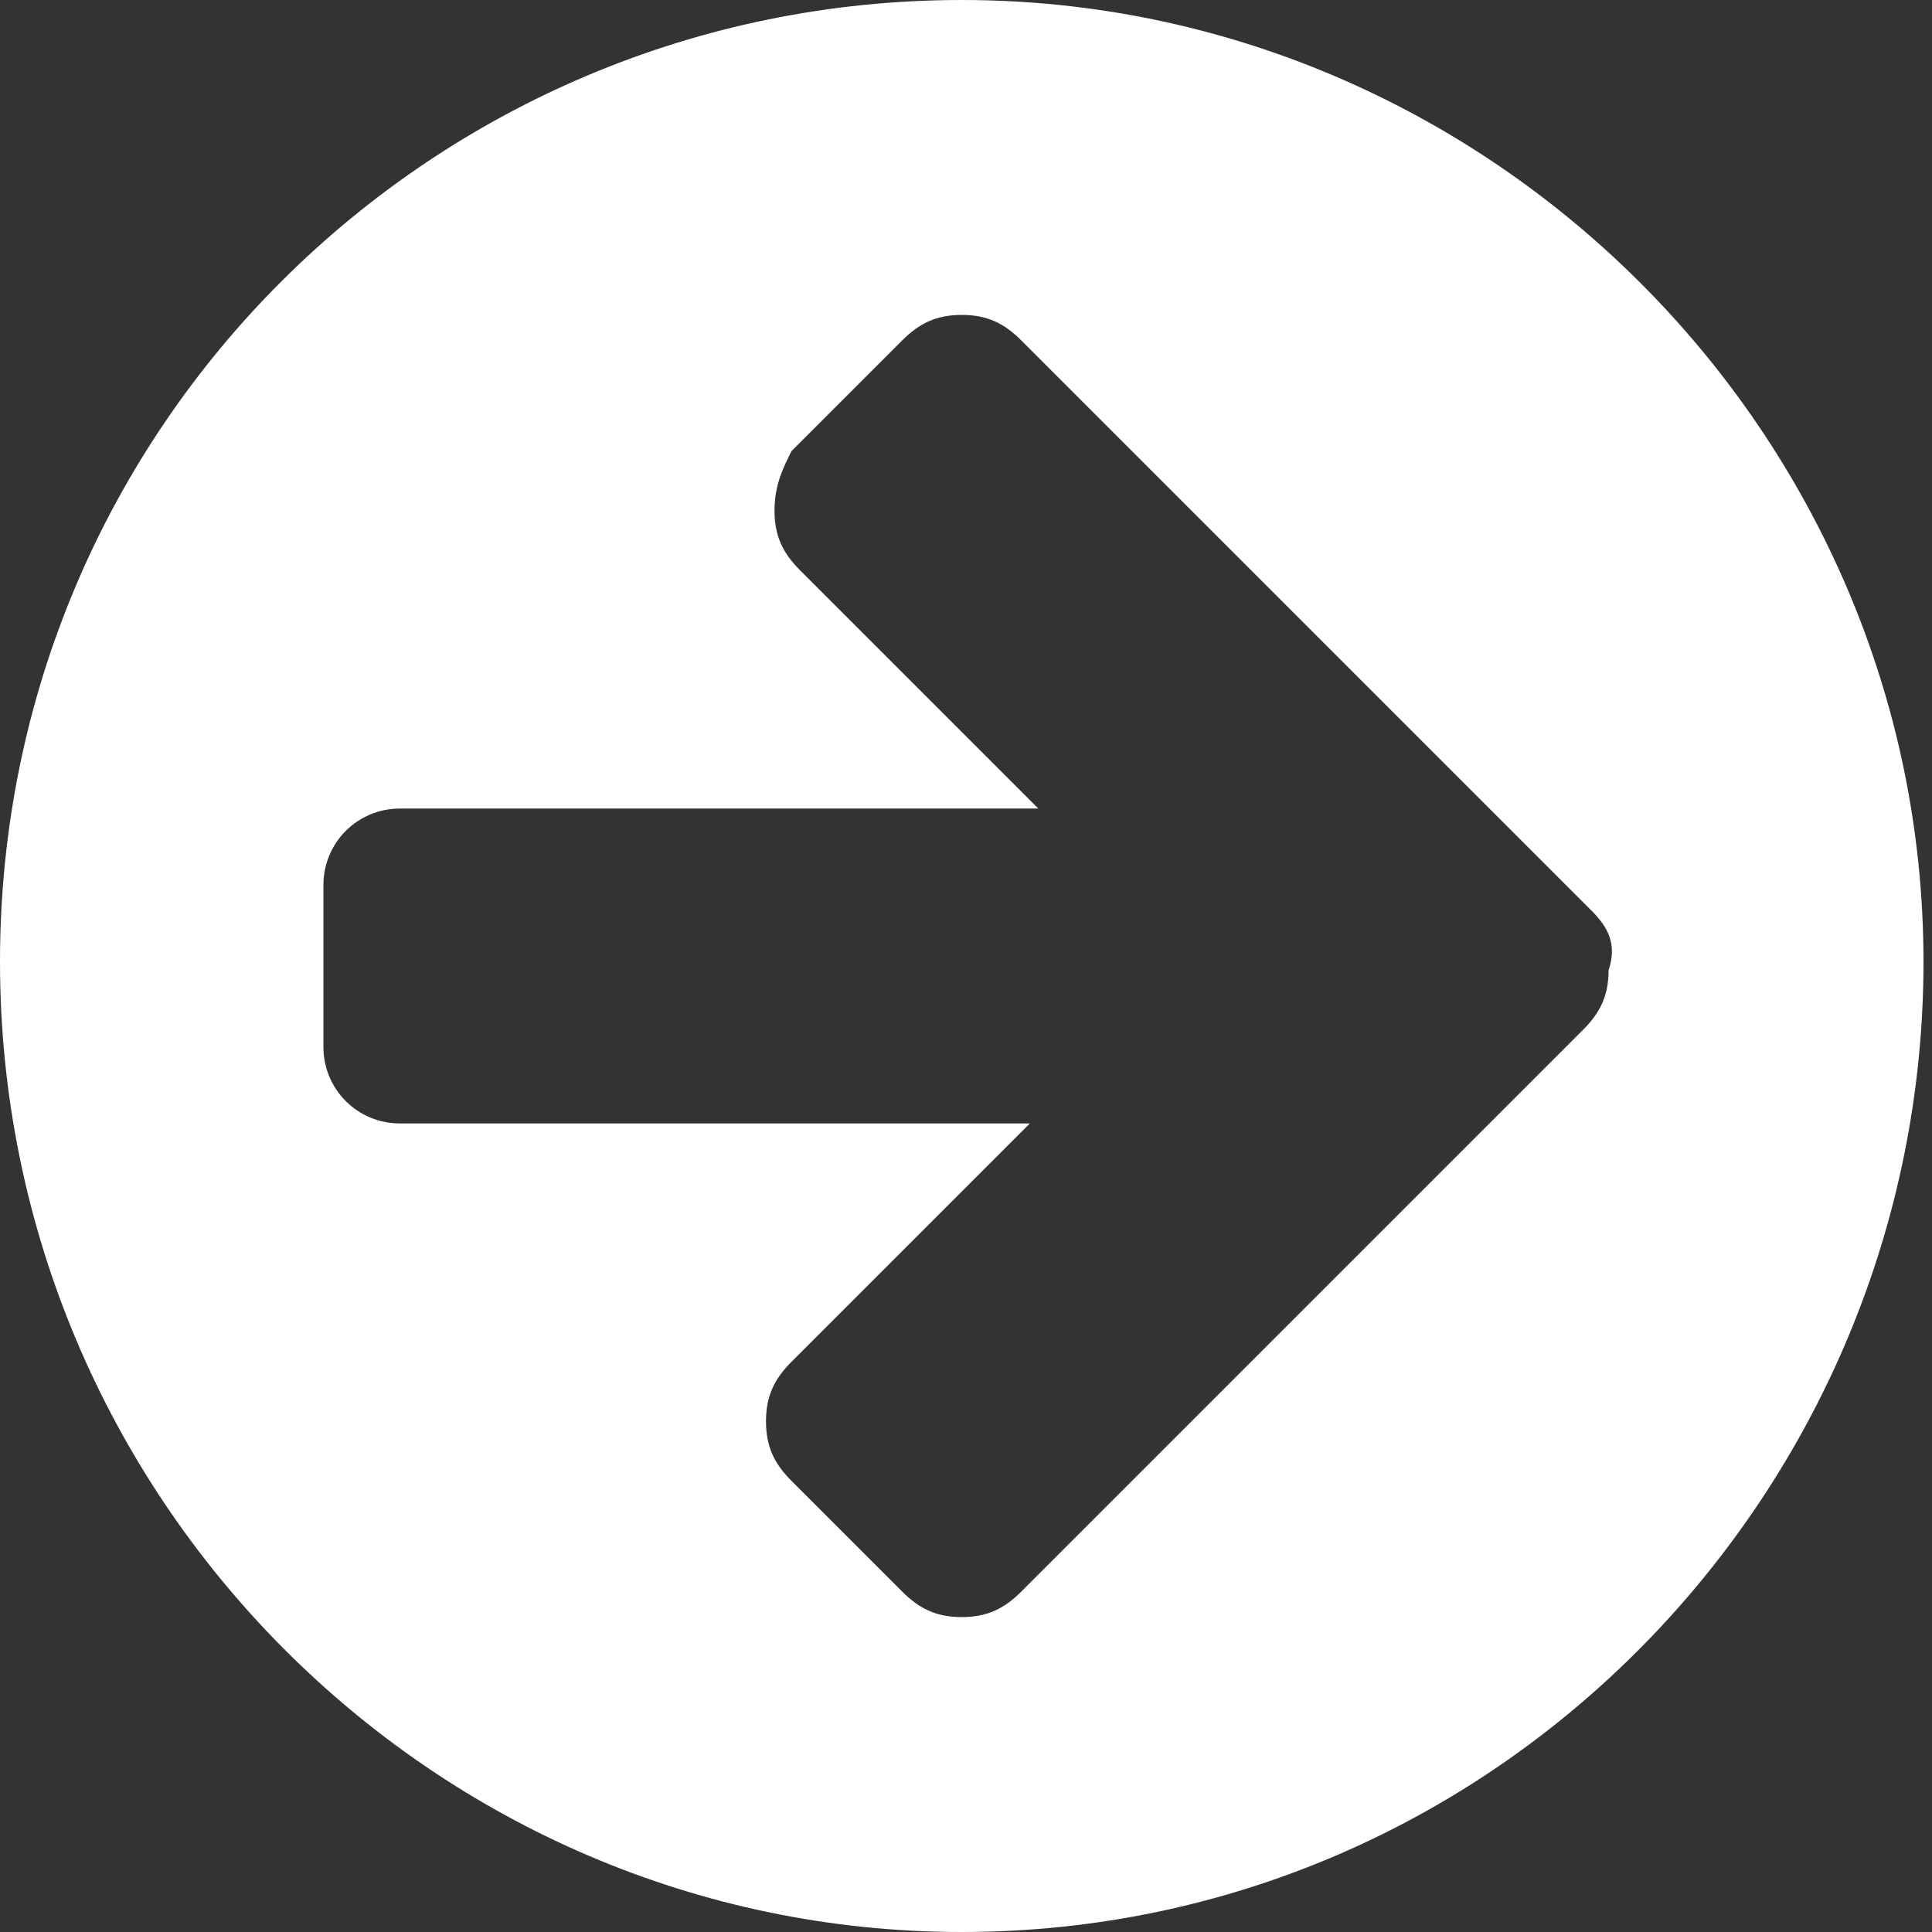 <?xml version="1.0" encoding="utf-8"?>
<!-- Generator: Adobe Illustrator 28.1.0, SVG Export Plug-In . SVG Version: 6.00 Build 0)  -->
<svg version="1.0" id="Layer_1" xmlns="http://www.w3.org/2000/svg" xmlns:xlink="http://www.w3.org/1999/xlink" x="0px" y="0px"
	 viewBox="0 0 22.7 22.7" style="enable-background:new 0 0 22.7 22.7;" xml:space="preserve">
<rect x="0" y="0" width="22.7" height="22.7" fill="#333333" stroke="none"/>
<style type="text/css">
	.st0{fill:#FFFFFF;}
</style>
<g>
	<path class="st0" d="M11.3,22.7C5.1,22.7,0,17.6,0,11.3S5.1,0,11.3,0s11.3,5.1,11.3,11.3S17.6,22.7,11.3,22.7z M18.7,10.7l-1.3-1.3
		L12,4c-0.2-0.2-0.4-0.3-0.7-0.3c-0.3,0-0.5,0.1-0.7,0.3L9.3,5.3C9.2,5.5,9.1,5.7,9.1,6c0,0.3,0.1,0.5,0.3,0.7l2.8,2.8H4.7
		c-0.5,0-0.9,0.4-0.9,0.9v1.9c0,0.5,0.4,0.9,0.9,0.9h7.4L9.3,16c-0.2,0.2-0.3,0.4-0.3,0.7s0.1,0.5,0.3,0.7l1.3,1.3
		c0.2,0.2,0.4,0.3,0.7,0.3c0.3,0,0.5-0.1,0.7-0.3l5.3-5.3l1.3-1.3c0.2-0.2,0.3-0.4,0.3-0.7C19,11.1,18.9,10.9,18.7,10.7z"/>
</g>
</svg>
